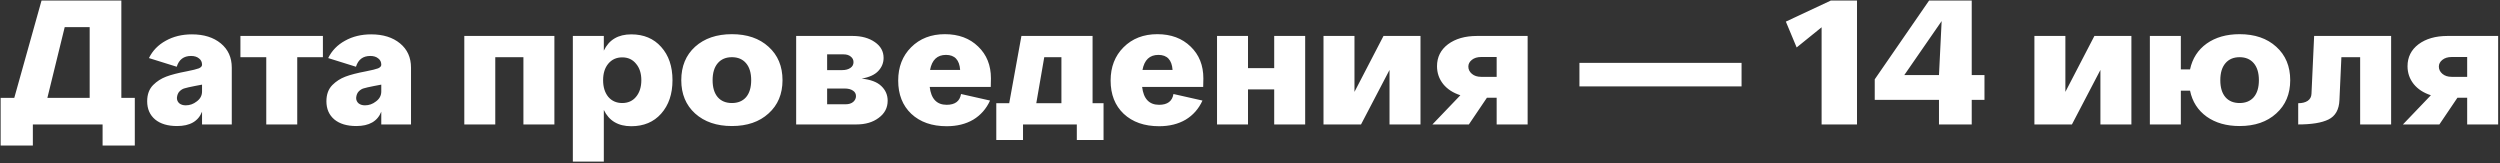 <?xml version="1.0" encoding="UTF-8"?> <svg xmlns="http://www.w3.org/2000/svg" width="904" height="59" viewBox="0 0 904 59" fill="none"><rect x="0" y="0" width="904" height="59" fill="#333333" stroke="none"/><path d="M48.745 35.4V52.616H37.096V45H11.88V52.616H0.233V35.4H5.16L15.017 0.2H43.88V35.4H48.745ZM17.128 35.4H32.425V9.8H23.401L17.128 35.4ZM83.809 24.456V45H73.058V40.392C71.692 43.848 68.684 45.576 64.034 45.576C60.663 45.576 58.017 44.787 56.097 43.208C54.178 41.587 53.218 39.389 53.218 36.616C53.218 34.141 53.943 32.179 55.394 30.728C56.716 29.405 58.273 28.403 60.066 27.72C61.858 27.037 64.332 26.397 67.49 25.8C69.665 25.373 71.138 25.011 71.906 24.712C72.674 24.371 73.058 23.944 73.058 23.432V23.368C73.058 22.429 72.695 21.683 71.969 21.128C71.244 20.531 70.284 20.232 69.09 20.232C66.444 20.232 64.716 21.533 63.906 24.136L53.858 21C55.18 18.312 57.207 16.221 59.938 14.728C62.668 13.192 65.826 12.424 69.409 12.424C73.719 12.424 77.196 13.512 79.841 15.688C82.487 17.864 83.809 20.787 83.809 24.456ZM73.058 33.096V30.6C71.607 30.899 70.711 31.069 70.37 31.112C68.62 31.453 67.404 31.731 66.722 31.944C66.082 32.115 65.484 32.477 64.93 33.032C64.375 33.587 64.055 34.376 63.969 35.4C63.969 36.211 64.268 36.872 64.865 37.384C65.463 37.853 66.231 38.088 67.169 38.088C68.62 38.088 69.943 37.619 71.138 36.68C72.418 35.741 73.058 34.547 73.058 33.096ZM116.762 13V20.68H107.482V45H96.281V20.68H86.938V13H116.762ZM148.622 24.456V45H137.87V40.392C136.505 43.848 133.497 45.576 128.846 45.576C125.475 45.576 122.83 44.787 120.91 43.208C118.99 41.587 118.03 39.389 118.03 36.616C118.03 34.141 118.755 32.179 120.206 30.728C121.529 29.405 123.086 28.403 124.878 27.72C126.67 27.037 129.145 26.397 132.302 25.8C134.478 25.373 135.95 25.011 136.718 24.712C137.486 24.371 137.87 23.944 137.87 23.432V23.368C137.87 22.429 137.507 21.683 136.782 21.128C136.057 20.531 135.097 20.232 133.902 20.232C131.257 20.232 129.529 21.533 128.718 24.136L118.67 21C119.993 18.312 122.019 16.221 124.75 14.728C127.481 13.192 130.638 12.424 134.222 12.424C138.531 12.424 142.009 13.512 144.654 15.688C147.299 17.864 148.622 20.787 148.622 24.456ZM137.87 33.096V30.6C136.419 30.899 135.523 31.069 135.182 31.112C133.433 31.453 132.217 31.731 131.534 31.944C130.894 32.115 130.297 32.477 129.742 33.032C129.187 33.587 128.867 34.376 128.782 35.4C128.782 36.211 129.081 36.872 129.678 37.384C130.275 37.853 131.043 38.088 131.982 38.088C133.433 38.088 134.755 37.619 135.95 36.68C137.23 35.741 137.87 34.547 137.87 33.096ZM200.467 13V45H189.267V20.68H179.091V45H167.891V13H200.467ZM239.076 16.968C241.807 19.997 243.173 24.008 243.173 29C243.173 33.992 241.807 38.024 239.076 41.096C236.389 44.125 232.783 45.64 228.261 45.64C223.525 45.64 220.218 43.677 218.341 39.752V58.44H207.141V13H218.341V18.312C220.218 14.387 223.525 12.424 228.261 12.424C232.783 12.424 236.389 13.939 239.076 16.968ZM229.989 35.016C231.269 33.48 231.909 31.475 231.909 29C231.909 26.525 231.269 24.541 229.989 23.048C228.751 21.512 227.087 20.744 224.997 20.744C222.906 20.744 221.221 21.512 219.941 23.048C218.703 24.541 218.085 26.525 218.085 29C218.085 31.475 218.703 33.48 219.941 35.016C221.221 36.509 222.906 37.256 224.997 37.256C227.087 37.256 228.751 36.509 229.989 35.016ZM282.958 29C282.958 33.992 281.273 38.003 277.902 41.032C274.574 44.061 270.158 45.576 264.654 45.576C259.15 45.576 254.713 44.061 251.342 41.032C248.014 38.003 246.35 33.992 246.35 29C246.35 23.965 248.014 19.933 251.342 16.904C254.713 13.875 259.15 12.36 264.654 12.36C270.158 12.36 274.574 13.875 277.902 16.904C281.273 19.933 282.958 23.965 282.958 29ZM269.774 35.144C271.011 33.693 271.63 31.645 271.63 29C271.63 26.355 271.011 24.307 269.774 22.856C268.537 21.405 266.83 20.68 264.654 20.68C262.478 20.68 260.771 21.405 259.534 22.856C258.297 24.307 257.678 26.355 257.678 29C257.678 31.645 258.297 33.693 259.534 35.144C260.771 36.552 262.478 37.256 264.654 37.256C266.83 37.256 268.537 36.552 269.774 35.144ZM320.979 36.424C320.979 38.984 319.891 41.053 317.715 42.632C315.624 44.211 312.936 45 309.651 45H287.891V13H308.307C311.549 13 314.237 13.747 316.371 15.24C318.461 16.691 319.507 18.589 319.507 20.936C319.507 22.728 318.867 24.307 317.587 25.672C316.307 27.037 314.301 27.955 311.571 28.424C314.813 28.765 317.181 29.661 318.675 31.112C320.211 32.563 320.979 34.333 320.979 36.424ZM299.091 19.656V25.352H304.531C305.725 25.352 306.707 25.096 307.475 24.584C308.243 24.072 308.627 23.368 308.627 22.472C308.627 21.661 308.307 21 307.667 20.488C307.027 19.933 306.152 19.656 305.043 19.656H299.091ZM309.523 34.76C309.523 33.907 309.16 33.245 308.435 32.776C307.709 32.264 306.707 32.008 305.427 32.008H299.091V37.704H305.811C306.92 37.704 307.816 37.427 308.499 36.872C309.181 36.275 309.523 35.571 309.523 34.76ZM358.26 31.432H336.18C336.692 35.741 338.74 37.896 342.324 37.896C345.353 37.896 347.081 36.595 347.508 33.992L358.004 36.36C356.638 39.347 354.612 41.651 351.924 43.272C349.236 44.851 346.036 45.64 342.324 45.64C336.99 45.64 332.724 44.147 329.524 41.16C326.366 38.173 324.788 34.163 324.788 29.128C324.788 24.221 326.345 20.211 329.46 17.096C332.617 13.939 336.692 12.36 341.684 12.36C346.633 12.36 350.644 13.853 353.716 16.84C356.788 19.784 358.324 23.624 358.324 28.36C358.324 29.939 358.302 30.963 358.26 31.432ZM336.308 25.288H347.188C346.932 21.661 345.225 19.848 342.068 19.848C338.91 19.848 336.99 21.661 336.308 25.288ZM360.258 50.632V37.32H364.93L369.345 13H395.074V37.32H399.042V50.632H389.378V45H369.922V50.632H360.258ZM374.722 37.32H383.81V20.68H377.602L374.722 37.32ZM435.072 31.432H412.992C413.504 35.741 415.552 37.896 419.136 37.896C422.165 37.896 423.893 36.595 424.32 33.992L434.816 36.36C433.451 39.347 431.424 41.651 428.736 43.272C426.048 44.851 422.848 45.64 419.136 45.64C413.803 45.64 409.536 44.147 406.336 41.16C403.179 38.173 401.6 34.163 401.6 29.128C401.6 24.221 403.157 20.211 406.272 17.096C409.429 13.939 413.504 12.36 418.496 12.36C423.445 12.36 427.456 13.853 430.528 16.84C433.6 19.784 435.136 23.624 435.136 28.36C435.136 29.939 435.115 30.963 435.072 31.432ZM413.12 25.288H424C423.744 21.661 422.037 19.848 418.88 19.848C415.723 19.848 413.803 21.661 413.12 25.288ZM460.75 13H471.95V45H460.75V32.328H451.278V45H440.078V13H451.278V24.648H460.75V13ZM500.274 13H513.65V45H502.45V25.288L492.146 45H478.578V13H489.778V33.224L500.274 13ZM534.088 13H552.392V45H541.192V35.336H537.672L531.144 45H517.96L528.072 34.44C525.427 33.587 523.357 32.243 521.864 30.408C520.371 28.531 519.624 26.376 519.624 23.944C519.624 20.659 520.947 18.013 523.592 16.008C526.28 14.003 529.779 13 534.088 13ZM541.192 27.784V20.616H535.56C534.195 20.616 533.085 20.957 532.232 21.64C531.379 22.323 530.952 23.133 530.952 24.072C530.952 25.096 531.379 25.971 532.232 26.696C533.085 27.421 534.195 27.784 535.56 27.784H541.192ZM571.123 22.728H629.747V31.24H571.123V22.728ZM662.021 0.2H671.493V45H658.693V9.864L649.669 17.16L645.765 7.816L662.021 0.2ZM717.585 27.144V36.104H712.977V45H701.137V36.104H677.905V28.68L697.553 0.2H712.977V27.144H717.585ZM702.097 7.624L688.593 27.144H701.137L702.097 7.624ZM757.337 13H770.713V45H759.513V25.288L749.208 45H735.641V13H746.841V33.224L757.337 13ZM828.143 29C828.143 33.992 826.457 38.003 823.087 41.032C819.759 44.061 815.343 45.576 809.839 45.576C805.103 45.576 801.135 44.445 797.935 42.184C794.735 39.88 792.729 36.744 791.919 32.776H788.591V45H777.391V13H788.591V25.096H791.919C792.772 21.128 794.777 18.013 797.935 15.752C801.135 13.491 805.103 12.36 809.839 12.36C815.343 12.36 819.759 13.875 823.087 16.904C826.457 19.933 828.143 23.965 828.143 29ZM814.959 35.144C816.196 33.693 816.815 31.645 816.815 29C816.815 26.355 816.196 24.307 814.959 22.856C813.721 21.405 812.015 20.68 809.839 20.68C807.663 20.68 805.956 21.405 804.719 22.856C803.481 24.307 802.863 26.355 802.863 29C802.863 31.645 803.481 33.693 804.719 35.144C805.956 36.552 807.663 37.256 809.839 37.256C812.015 37.256 813.721 36.552 814.959 35.144ZM864.63 13V45H853.43V20.68H846.646L845.942 36.168C845.814 39.624 844.491 41.971 841.974 43.208C839.542 44.403 835.894 45 831.03 45V37.32C832.438 37.32 833.569 37.043 834.422 36.488C835.318 35.891 835.787 35.037 835.83 33.928L836.79 13H864.63ZM885.026 13H903.33V45H892.13V35.336H888.61L882.082 45H868.898L879.01 34.44C876.364 33.587 874.295 32.243 872.802 30.408C871.308 28.531 870.562 26.376 870.562 23.944C870.562 20.659 871.884 18.013 874.53 16.008C877.218 14.003 880.716 13 885.026 13ZM892.13 27.784V20.616H886.498C885.132 20.616 884.023 20.957 883.17 21.64C882.316 22.323 881.89 23.133 881.89 24.072C881.89 25.096 882.316 25.971 883.17 26.696C884.023 27.421 885.132 27.784 886.498 27.784H892.13Z" fill="white"></path></svg> 